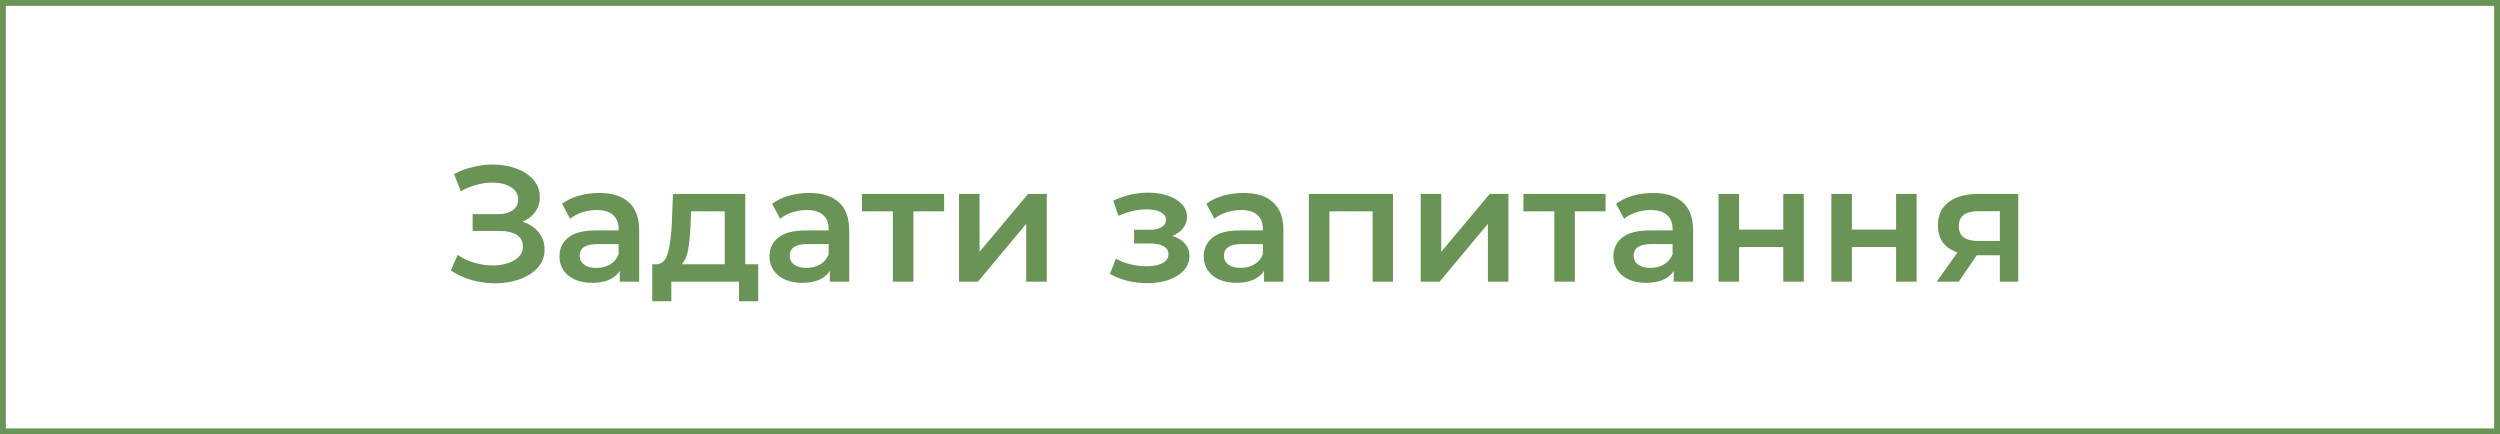 <?xml version="1.0" encoding="UTF-8"?> <svg xmlns="http://www.w3.org/2000/svg" width="213" height="37" viewBox="0 0 213 37" fill="none"> <rect x="0.25" y="0.25" width="212.5" height="36.5" stroke="#6A9456" stroke-width="0.5"></rect> <path d="M44.524 18.89C45.112 19.077 45.569 19.38 45.896 19.8C46.232 20.211 46.4 20.696 46.4 21.256C46.4 21.844 46.209 22.357 45.826 22.796C45.443 23.225 44.93 23.557 44.286 23.79C43.651 24.023 42.956 24.14 42.2 24.14C41.547 24.14 40.889 24.051 40.226 23.874C39.573 23.687 38.966 23.412 38.406 23.048L38.994 21.718C39.423 22.007 39.899 22.231 40.422 22.39C40.945 22.539 41.463 22.614 41.976 22.614C42.713 22.614 43.325 22.469 43.81 22.18C44.305 21.891 44.552 21.494 44.552 20.99C44.552 20.561 44.375 20.234 44.02 20.01C43.665 19.786 43.175 19.674 42.55 19.674H40.268V18.246H42.41C42.951 18.246 43.376 18.134 43.684 17.91C43.992 17.686 44.146 17.383 44.146 17C44.146 16.543 43.936 16.188 43.516 15.936C43.105 15.684 42.578 15.558 41.934 15.558C41.495 15.558 41.043 15.623 40.576 15.754C40.109 15.875 39.671 16.057 39.26 16.3L38.686 14.83C39.19 14.559 39.722 14.359 40.282 14.228C40.851 14.088 41.416 14.018 41.976 14.018C42.704 14.018 43.371 14.13 43.978 14.354C44.594 14.578 45.084 14.9 45.448 15.32C45.812 15.731 45.994 16.216 45.994 16.776C45.994 17.261 45.863 17.686 45.602 18.05C45.341 18.414 44.981 18.694 44.524 18.89ZM51.054 16.44C52.155 16.44 52.995 16.706 53.574 17.238C54.162 17.761 54.456 18.554 54.456 19.618V24H52.804V23.09C52.589 23.417 52.281 23.669 51.88 23.846C51.488 24.014 51.012 24.098 50.452 24.098C49.892 24.098 49.402 24.005 48.982 23.818C48.562 23.622 48.235 23.356 48.002 23.02C47.778 22.675 47.666 22.287 47.666 21.858C47.666 21.186 47.913 20.649 48.408 20.248C48.912 19.837 49.7 19.632 50.774 19.632H52.706V19.52C52.706 18.997 52.547 18.596 52.23 18.316C51.922 18.036 51.46 17.896 50.844 17.896C50.424 17.896 50.008 17.961 49.598 18.092C49.197 18.223 48.856 18.405 48.576 18.638L47.89 17.364C48.282 17.065 48.753 16.837 49.304 16.678C49.855 16.519 50.438 16.44 51.054 16.44ZM50.816 22.824C51.255 22.824 51.642 22.726 51.978 22.53C52.323 22.325 52.566 22.035 52.706 21.662V20.794H50.9C49.892 20.794 49.388 21.125 49.388 21.788C49.388 22.105 49.514 22.357 49.766 22.544C50.018 22.731 50.368 22.824 50.816 22.824ZM64.601 22.516V25.666H62.963V24H57.195V25.666H55.571V22.516H55.921C56.397 22.497 56.719 22.194 56.887 21.606C57.065 21.009 57.181 20.169 57.237 19.086L57.335 16.524H63.495V22.516H64.601ZM58.833 19.212C58.796 20.071 58.726 20.771 58.623 21.312C58.521 21.853 58.334 22.255 58.063 22.516H61.745V18.008H58.875L58.833 19.212ZM68.95 16.44C70.052 16.44 70.892 16.706 71.47 17.238C72.058 17.761 72.352 18.554 72.352 19.618V24H70.7V23.09C70.486 23.417 70.178 23.669 69.776 23.846C69.384 24.014 68.908 24.098 68.348 24.098C67.788 24.098 67.298 24.005 66.878 23.818C66.458 23.622 66.132 23.356 65.898 23.02C65.674 22.675 65.562 22.287 65.562 21.858C65.562 21.186 65.81 20.649 66.304 20.248C66.808 19.837 67.597 19.632 68.67 19.632H70.602V19.52C70.602 18.997 70.444 18.596 70.126 18.316C69.818 18.036 69.356 17.896 68.74 17.896C68.32 17.896 67.905 17.961 67.494 18.092C67.093 18.223 66.752 18.405 66.472 18.638L65.786 17.364C66.178 17.065 66.65 16.837 67.2 16.678C67.751 16.519 68.334 16.44 68.95 16.44ZM68.712 22.824C69.151 22.824 69.538 22.726 69.874 22.53C70.22 22.325 70.462 22.035 70.602 21.662V20.794H68.796C67.788 20.794 67.284 21.125 67.284 21.788C67.284 22.105 67.41 22.357 67.662 22.544C67.914 22.731 68.264 22.824 68.712 22.824ZM80.44 18.008H77.822V24H76.072V18.008H73.44V16.524H80.44V18.008ZM81.709 16.524H83.459V21.452L87.589 16.524H89.185V24H87.435V19.072L83.319 24H81.709V16.524ZM99.874 20.108C100.341 20.239 100.7 20.453 100.952 20.752C101.214 21.041 101.344 21.391 101.344 21.802C101.344 22.259 101.19 22.665 100.882 23.02C100.574 23.365 100.15 23.636 99.608 23.832C99.067 24.028 98.451 24.126 97.76 24.126C97.182 24.126 96.617 24.061 96.066 23.93C95.516 23.79 95.016 23.594 94.568 23.342L95.072 22.04C95.436 22.245 95.847 22.404 96.304 22.516C96.762 22.628 97.219 22.684 97.676 22.684C98.264 22.684 98.722 22.595 99.048 22.418C99.384 22.231 99.552 21.979 99.552 21.662C99.552 21.373 99.422 21.149 99.16 20.99C98.908 20.831 98.549 20.752 98.082 20.752H96.626V19.576H97.942C98.381 19.576 98.722 19.501 98.964 19.352C99.216 19.203 99.342 18.993 99.342 18.722C99.342 18.451 99.193 18.237 98.894 18.078C98.596 17.919 98.185 17.84 97.662 17.84C96.916 17.84 96.127 18.022 95.296 18.386L94.848 17.098C95.828 16.641 96.818 16.412 97.816 16.412C98.451 16.412 99.02 16.501 99.524 16.678C100.028 16.846 100.42 17.089 100.7 17.406C100.99 17.714 101.134 18.069 101.134 18.47C101.134 18.834 101.022 19.161 100.798 19.45C100.574 19.73 100.266 19.949 99.874 20.108ZM105.946 16.44C107.048 16.44 107.888 16.706 108.466 17.238C109.054 17.761 109.348 18.554 109.348 19.618V24H107.696V23.09C107.482 23.417 107.174 23.669 106.772 23.846C106.38 24.014 105.904 24.098 105.344 24.098C104.784 24.098 104.294 24.005 103.874 23.818C103.454 23.622 103.128 23.356 102.894 23.02C102.67 22.675 102.558 22.287 102.558 21.858C102.558 21.186 102.806 20.649 103.3 20.248C103.804 19.837 104.593 19.632 105.666 19.632H107.598V19.52C107.598 18.997 107.44 18.596 107.122 18.316C106.814 18.036 106.352 17.896 105.736 17.896C105.316 17.896 104.901 17.961 104.49 18.092C104.089 18.223 103.748 18.405 103.468 18.638L102.782 17.364C103.174 17.065 103.646 16.837 104.196 16.678C104.747 16.519 105.33 16.44 105.946 16.44ZM105.708 22.824C106.147 22.824 106.534 22.726 106.87 22.53C107.216 22.325 107.458 22.035 107.598 21.662V20.794H105.792C104.784 20.794 104.28 21.125 104.28 21.788C104.28 22.105 104.406 22.357 104.658 22.544C104.91 22.731 105.26 22.824 105.708 22.824ZM118.682 16.524V24H116.946V18.008H113.264V24H111.514V16.524H118.682ZM121.043 16.524H122.793V21.452L126.923 16.524H128.519V24H126.769V19.072L122.653 24H121.043V16.524ZM136.795 18.008H134.177V24H132.427V18.008H129.795V16.524H136.795V18.008ZM140.851 16.44C141.952 16.44 142.792 16.706 143.371 17.238C143.959 17.761 144.253 18.554 144.253 19.618V24H142.601V23.09C142.386 23.417 142.078 23.669 141.677 23.846C141.285 24.014 140.809 24.098 140.249 24.098C139.689 24.098 139.199 24.005 138.779 23.818C138.359 23.622 138.032 23.356 137.799 23.02C137.575 22.675 137.463 22.287 137.463 21.858C137.463 21.186 137.71 20.649 138.205 20.248C138.709 19.837 139.497 19.632 140.571 19.632H142.503V19.52C142.503 18.997 142.344 18.596 142.027 18.316C141.719 18.036 141.257 17.896 140.641 17.896C140.221 17.896 139.805 17.961 139.395 18.092C138.993 18.223 138.653 18.405 138.373 18.638L137.687 17.364C138.079 17.065 138.55 16.837 139.101 16.678C139.651 16.519 140.235 16.44 140.851 16.44ZM140.613 22.824C141.051 22.824 141.439 22.726 141.775 22.53C142.12 22.325 142.363 22.035 142.503 21.662V20.794H140.697C139.689 20.794 139.185 21.125 139.185 21.788C139.185 22.105 139.311 22.357 139.563 22.544C139.815 22.731 140.165 22.824 140.613 22.824ZM146.418 16.524H148.168V19.562H151.934V16.524H153.684V24H151.934V21.046H148.168V24H146.418V16.524ZM156.03 16.524H157.78V19.562H161.546V16.524H163.296V24H161.546V21.046H157.78V24H156.03V16.524ZM171.955 16.524V24H170.387V21.746H168.413L166.887 24H165.011L166.775 21.508C166.234 21.321 165.818 21.037 165.529 20.654C165.249 20.262 165.109 19.781 165.109 19.212C165.109 18.353 165.412 17.691 166.019 17.224C166.626 16.757 167.461 16.524 168.525 16.524H171.955ZM168.581 17.994C167.452 17.994 166.887 18.419 166.887 19.268C166.887 20.108 167.433 20.528 168.525 20.528H170.387V17.994H168.581Z" fill="#6A9456"></path> </svg> 